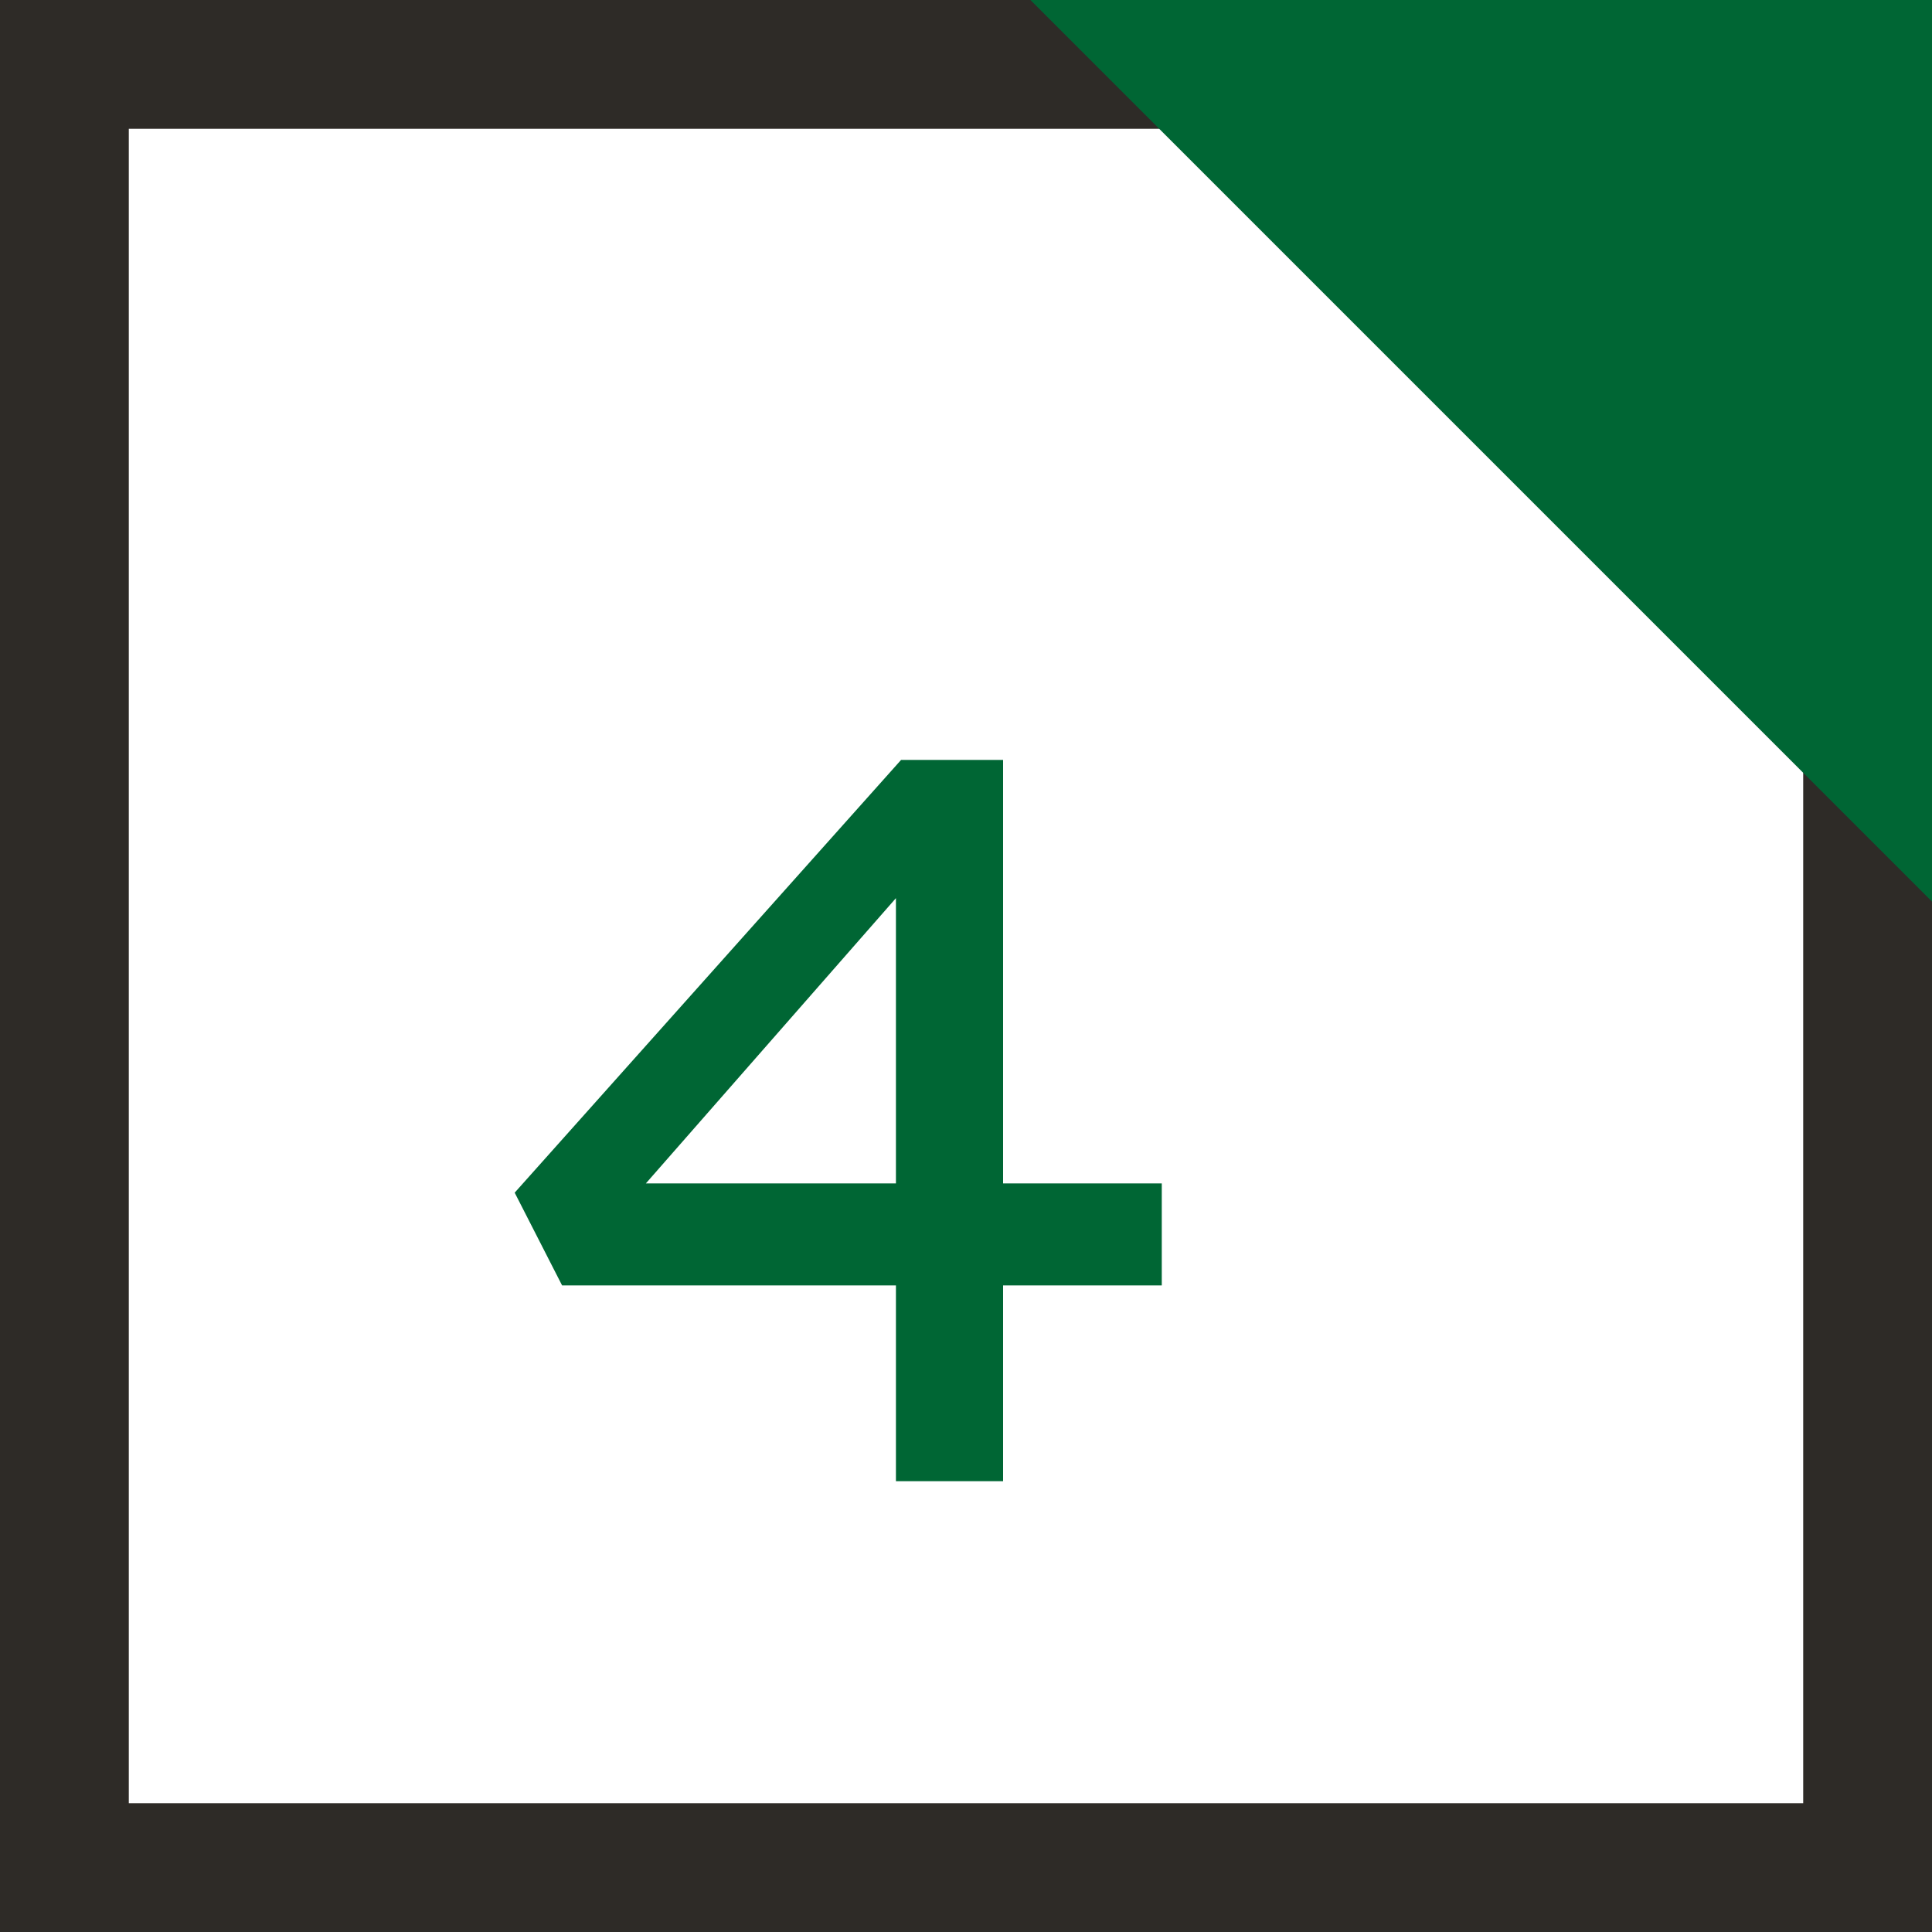 <?xml version="1.0" encoding="UTF-8"?> <svg xmlns="http://www.w3.org/2000/svg" width="120" height="120" viewBox="0 0 120 120" fill="none"> <path fill-rule="evenodd" clip-rule="evenodd" d="M112 8H8V112H112V8ZM0 0V120H120V0H0Z" fill="#2E2B27"></path> <path d="M64 0H120V56L64 0Z" fill="#006634"></path> <path d="M55.648 91.999V51.423L59.36 51.551L37.536 76.447V73.503H72.16V79.839H34.912L31.968 74.079L55.968 47.199H62.304V91.999H55.648Z" fill="#006634"></path> </svg> 